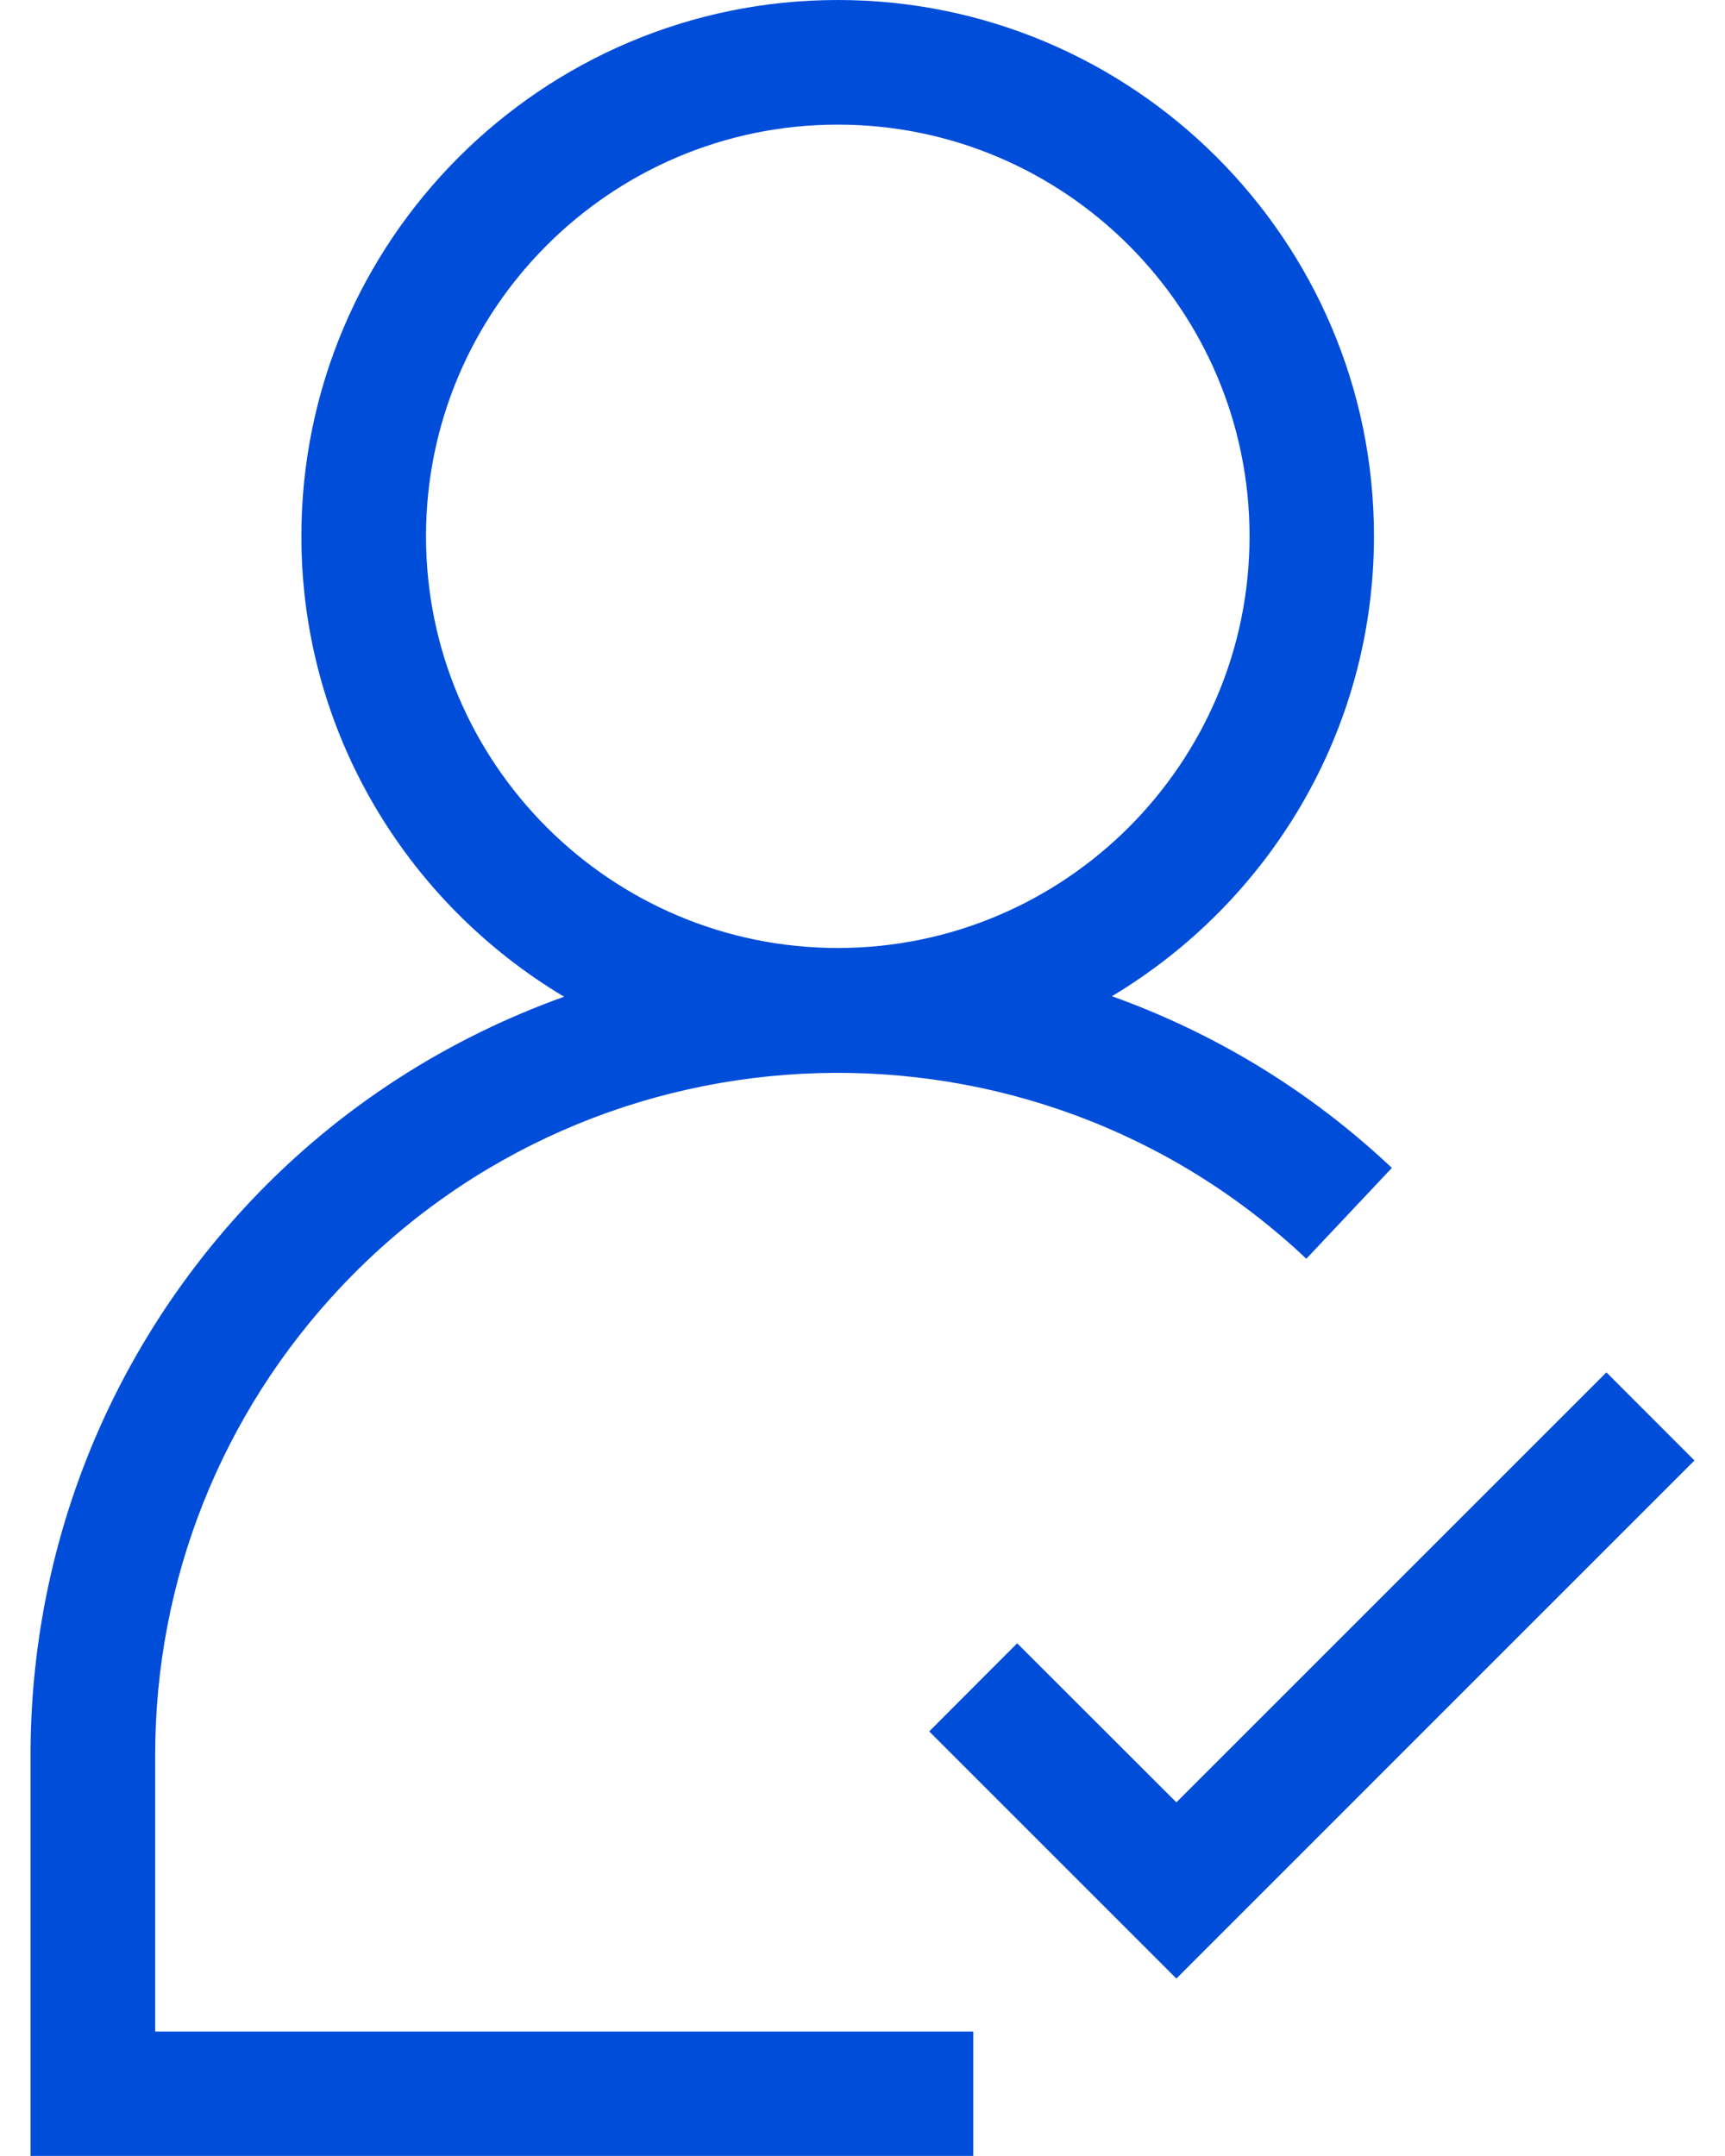 <?xml version="1.0" encoding="utf-8"?>
<!-- Generator: Adobe Illustrator 15.0.0, SVG Export Plug-In . SVG Version: 6.00 Build 0)  -->
<!DOCTYPE svg PUBLIC "-//W3C//DTD SVG 1.1//EN" "http://www.w3.org/Graphics/SVG/1.1/DTD/svg11.dtd">
<svg version="1.1" id="Layer_1" xmlns="http://www.w3.org/2000/svg" xmlns:xlink="http://www.w3.org/1999/xlink" x="0px" y="0px"
	 width="24px" height="30px" viewBox="0 0 24 30" enable-background="new 0 0 24 30" xml:space="preserve">
<g>
	<path fill="#004DDA" d="M2.159,24.421c0-2.435,0.92-4.748,2.59-6.519c3.594-3.808,9.616-3.982,13.426-0.387l1.19-1.264
		c-1.156-1.091-2.485-1.883-3.895-2.389c2.18-1.305,3.646-3.682,3.646-6.402C19.118,3.348,15.77,0,11.656,0
		C7.541,0,4.193,3.348,4.193,7.462c0,2.723,1.471,5.103,3.655,6.407c-1.607,0.577-3.109,1.519-4.36,2.844
		c-1.975,2.092-3.063,4.83-3.063,7.707v5.579h13.116v-1.731H2.159V24.421z M5.927,7.462c0-3.159,2.57-5.728,5.729-5.728
		s5.729,2.569,5.729,5.728s-2.57,5.729-5.729,5.729S5.927,10.622,5.927,7.462z"/>
	<polygon fill="#004DDA" points="22.35,19.096 16.367,25.079 14.152,22.866 12.928,24.092 16.367,27.531 23.575,20.322 	"/>
</g>
</svg>
